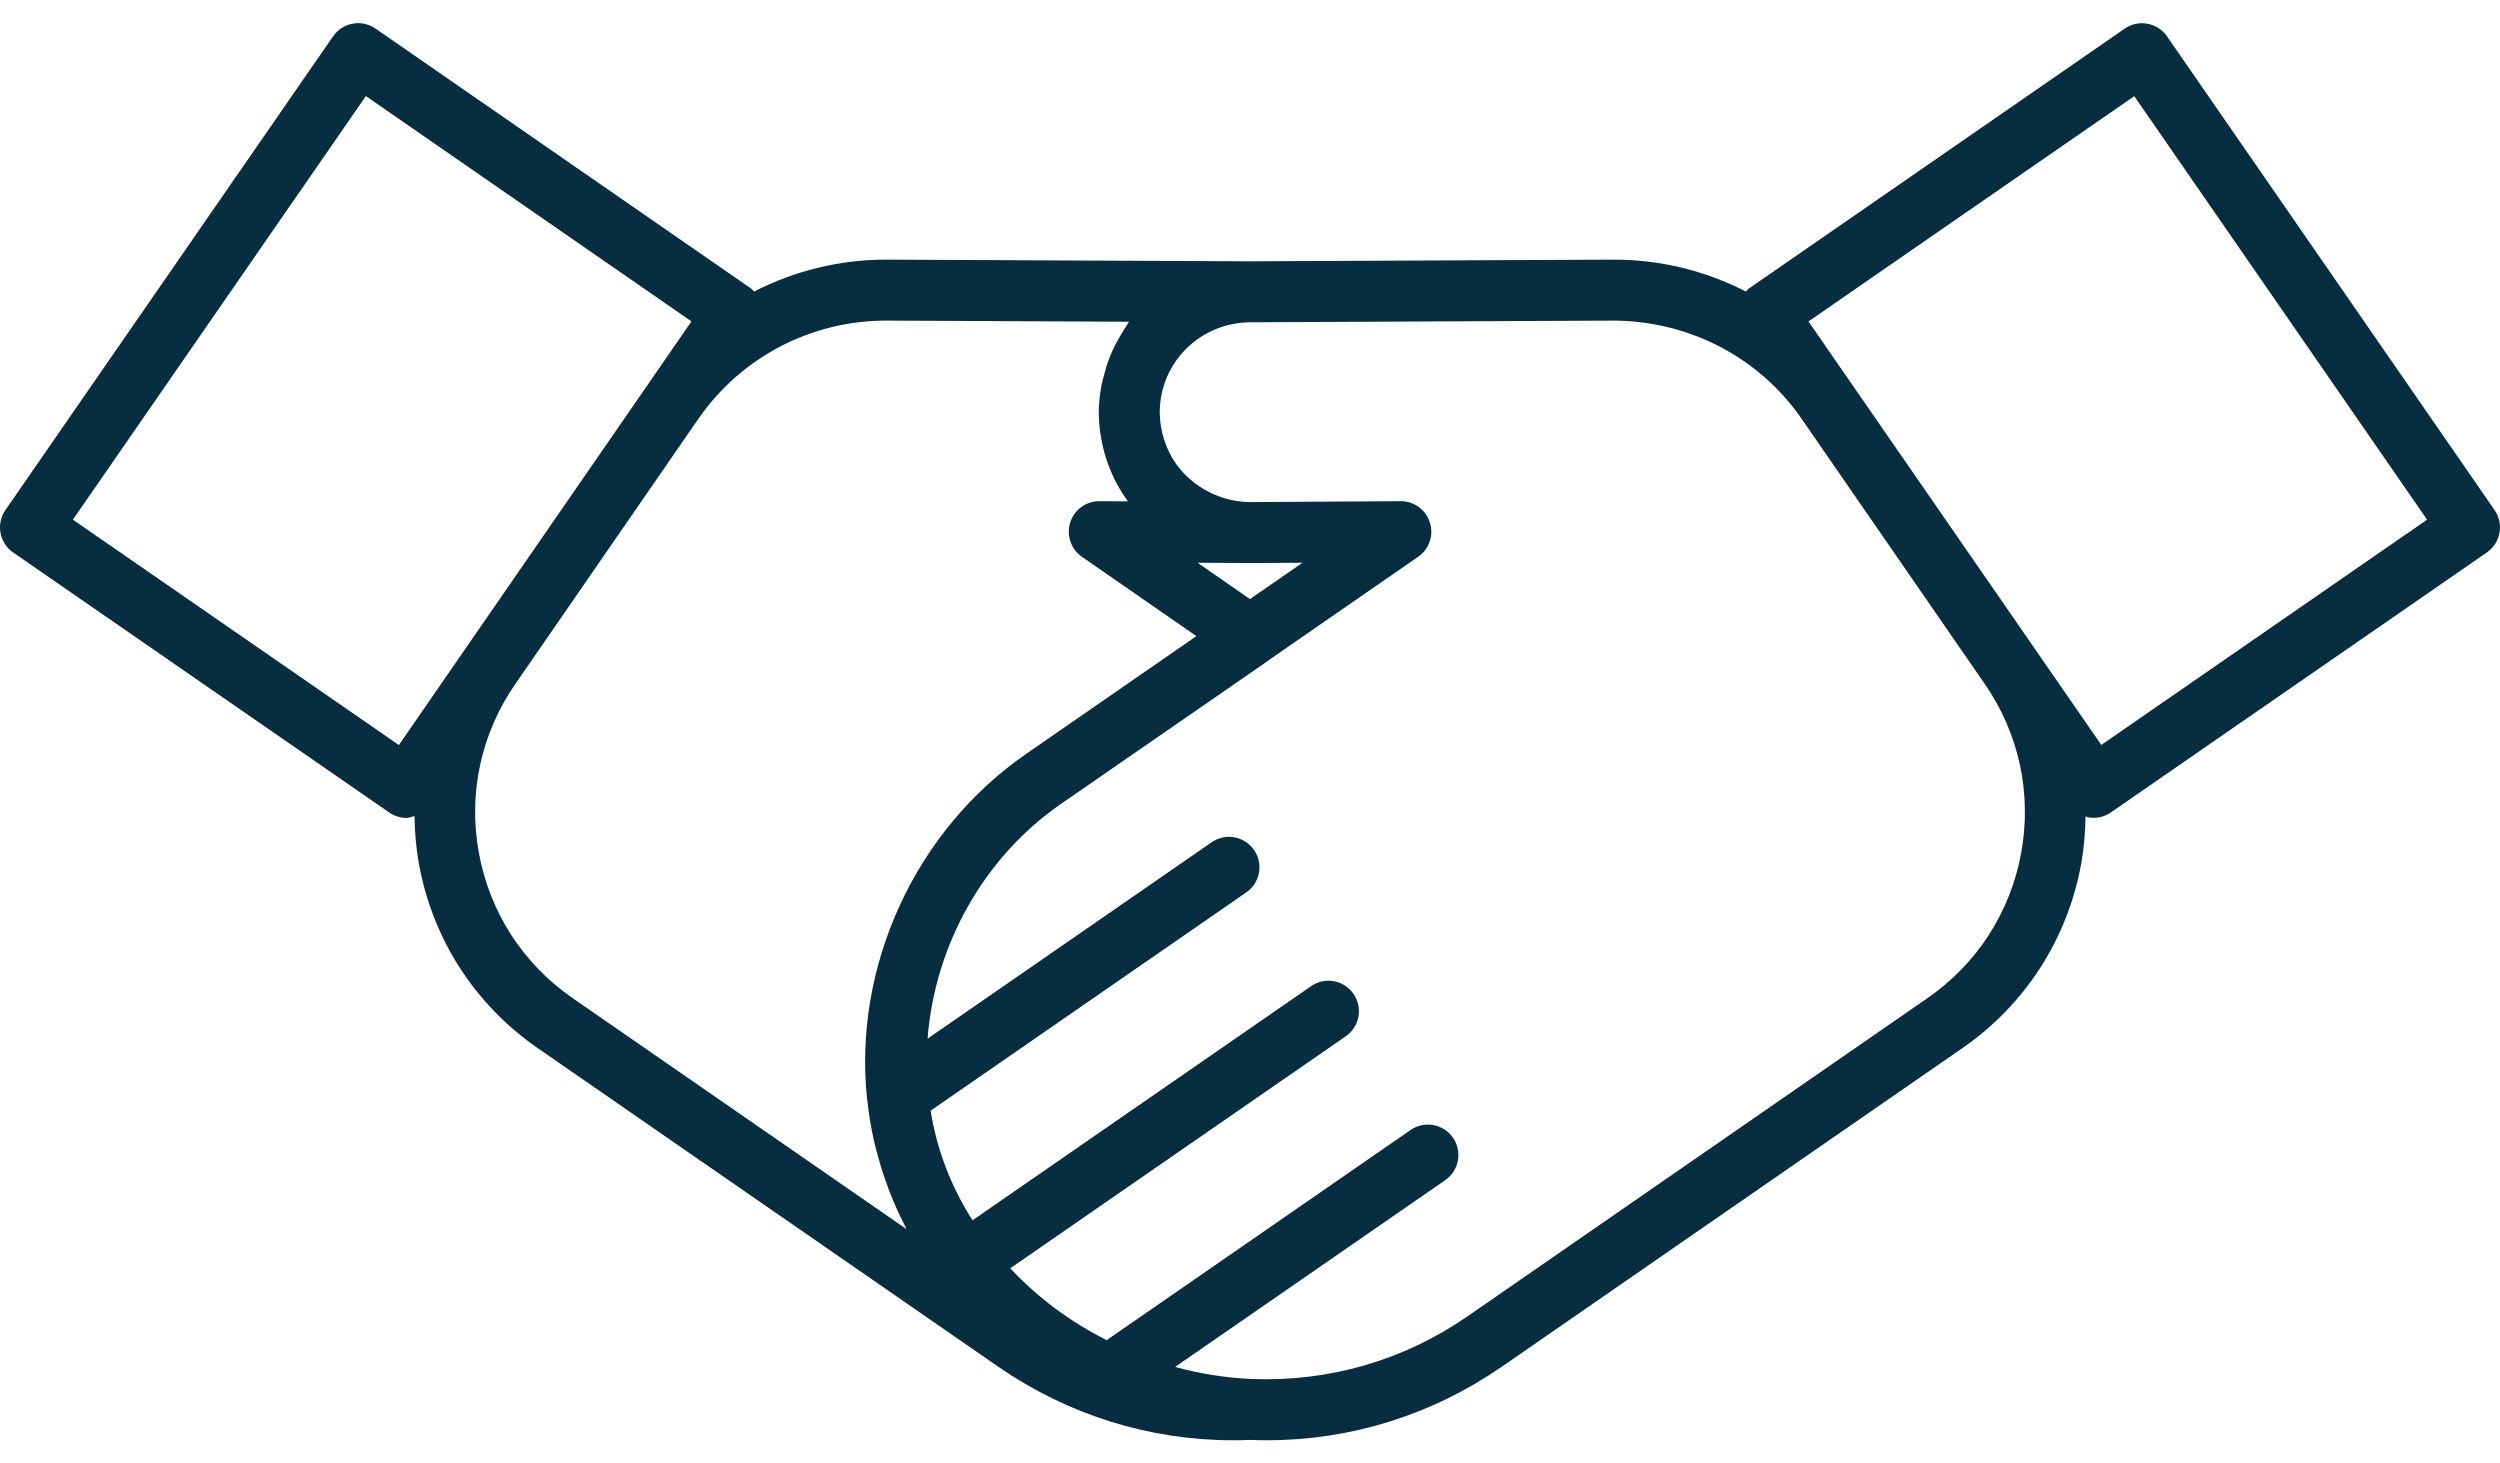 <svg width="82px" height="48px" viewBox="0 0 82 48" version="1.1" xmlns="http://www.w3.org/2000/svg" xmlns:xlink="http://www.w3.org/1999/xlink">
    <g id="Desktop-Mockups" stroke="none" stroke-width="1" fill="none" fill-rule="evenodd">
        <g id="Home-05" transform="translate(-837, -2494)" fill="#072D41" fill-rule="nonzero">
            <g id="Highlights" transform="translate(0, 2254)">
                <g id="Group-9" transform="translate(837, 240)">
                    <g id="noun_agreement_1854241">
                        <path d="M81.822,16.73 L71.08,1.194 C70.93,0.976 70.698,0.826 70.437,0.779 C70.176,0.728 69.907,0.79 69.689,0.94 L57.358,9.467 C57.32,9.493 57.299,9.532 57.266,9.562 C55.948,8.887 54.473,8.516 52.947,8.516 C52.93,8.516 52.914,8.516 52.897,8.516 L40.976,8.571 L29.105,8.516 C29.089,8.516 29.072,8.516 29.055,8.516 C27.528,8.516 26.052,8.887 24.733,9.563 C24.7,9.532 24.678,9.493 24.639,9.466 L12.317,0.937 C12.098,0.787 11.828,0.726 11.569,0.776 C11.307,0.823 11.076,0.973 10.926,1.19 L0.178,16.729 C0.026,16.948 -0.031,17.217 0.016,17.478 C0.063,17.739 0.213,17.971 0.431,18.121 L12.767,26.65 C12.94,26.77 13.138,26.828 13.335,26.828 C13.425,26.828 13.509,26.789 13.596,26.765 C13.603,27.286 13.645,27.81 13.74,28.333 C14.191,30.811 15.583,32.964 17.656,34.392 L32.748,44.832 C35.045,46.414 37.697,47.241 40.455,47.241 C40.636,47.241 40.818,47.237 41.001,47.229 C41.183,47.237 41.366,47.241 41.548,47.241 C44.305,47.241 46.959,46.414 49.256,44.831 L64.347,34.392 C66.421,32.962 67.811,30.811 68.263,28.332 C68.357,27.813 68.398,27.293 68.406,26.776 C68.435,26.784 68.459,26.803 68.489,26.809 C68.549,26.82 68.609,26.825 68.669,26.825 C68.871,26.825 69.069,26.764 69.237,26.647 L81.568,18.121 C82.023,17.808 82.137,17.185 81.822,16.73 Z M41.021,18.468 L42.722,18.458 L40.999,19.65 L39.28,18.458 L40.981,18.468 C40.985,18.468 40.987,18.466 40.99,18.466 C41.001,18.466 41.011,18.468 41.021,18.468 Z M13.083,24.437 L2.391,17.045 L12.001,3.151 L22.68,10.542 L13.083,24.437 Z M18.793,32.746 C17.159,31.62 16.063,29.926 15.707,27.975 C15.351,26.022 15.779,24.051 16.913,22.42 L22.898,13.75 C24.296,11.723 26.595,10.516 29.056,10.516 C29.069,10.516 29.083,10.516 29.096,10.516 L37.033,10.553 C37.003,10.593 36.981,10.64 36.952,10.681 C36.895,10.762 36.845,10.848 36.793,10.933 C36.689,11.102 36.594,11.276 36.51,11.457 C36.466,11.554 36.423,11.65 36.385,11.749 C36.31,11.943 36.252,12.142 36.201,12.346 C36.178,12.439 36.149,12.529 36.132,12.624 C36.075,12.925 36.039,13.233 36.039,13.551 C36.055,14.562 36.359,15.525 36.925,16.346 C36.949,16.379 36.972,16.412 36.997,16.445 L36.061,16.439 C36.059,16.439 36.057,16.439 36.055,16.439 C35.62,16.439 35.233,16.722 35.102,17.139 C34.97,17.557 35.126,18.012 35.486,18.262 L39.241,20.865 L33.661,24.725 C30.022,27.238 27.974,31.695 28.442,36.069 C28.445,36.101 28.453,36.131 28.456,36.163 C28.457,36.167 28.457,36.171 28.458,36.175 C28.501,36.578 28.569,36.977 28.656,37.372 C28.684,37.502 28.72,37.63 28.753,37.759 C28.833,38.071 28.925,38.379 29.032,38.685 C29.077,38.813 29.12,38.94 29.169,39.067 C29.314,39.438 29.476,39.804 29.659,40.161 C29.68,40.201 29.696,40.243 29.718,40.283 C29.723,40.293 29.727,40.304 29.732,40.314 L18.793,32.746 Z M66.295,27.974 C65.939,29.926 64.844,31.62 63.21,32.746 C63.21,32.746 63.209,32.746 63.208,32.747 L48.119,43.186 C46.022,44.631 43.576,45.331 41.045,45.23 C40.184,45.192 39.35,45.054 38.542,44.836 L47.404,38.709 C47.859,38.395 47.972,37.772 47.658,37.318 C47.343,36.863 46.72,36.75 46.267,37.064 L36.298,43.957 C35.101,43.353 34.042,42.568 33.136,41.6 L44.141,33.99 C44.597,33.677 44.71,33.054 44.395,32.6 C44.081,32.144 43.456,32.03 43.005,32.346 L31.899,40.025 C31.194,38.928 30.728,37.705 30.524,36.43 L40.879,29.27 C41.334,28.957 41.447,28.334 41.133,27.88 C40.817,27.424 40.193,27.311 39.742,27.626 L30.425,34.068 C30.657,31.025 32.253,28.129 34.798,26.369 L41.569,21.69 C41.581,21.682 41.589,21.671 41.6,21.663 L46.516,18.262 C46.877,18.012 47.033,17.557 46.9,17.139 C46.769,16.722 46.384,16.439 45.947,16.439 C45.945,16.439 45.943,16.439 45.941,16.439 L40.997,16.468 C40.029,16.458 39.117,15.98 38.564,15.2 C38.23,14.716 38.049,14.134 38.039,13.534 C38.039,11.9 39.355,10.571 41.034,10.571 L52.907,10.516 C55.394,10.522 57.699,11.712 59.103,13.751 L65.092,22.422 C66.223,24.051 66.65,26.022 66.295,27.974 Z M68.923,24.434 L59.318,10.543 L70.004,3.154 L79.608,17.045 L68.923,24.434 Z" id="Shape"></path>
                    </g>
                </g>
            </g>
        </g>
    </g>
</svg>